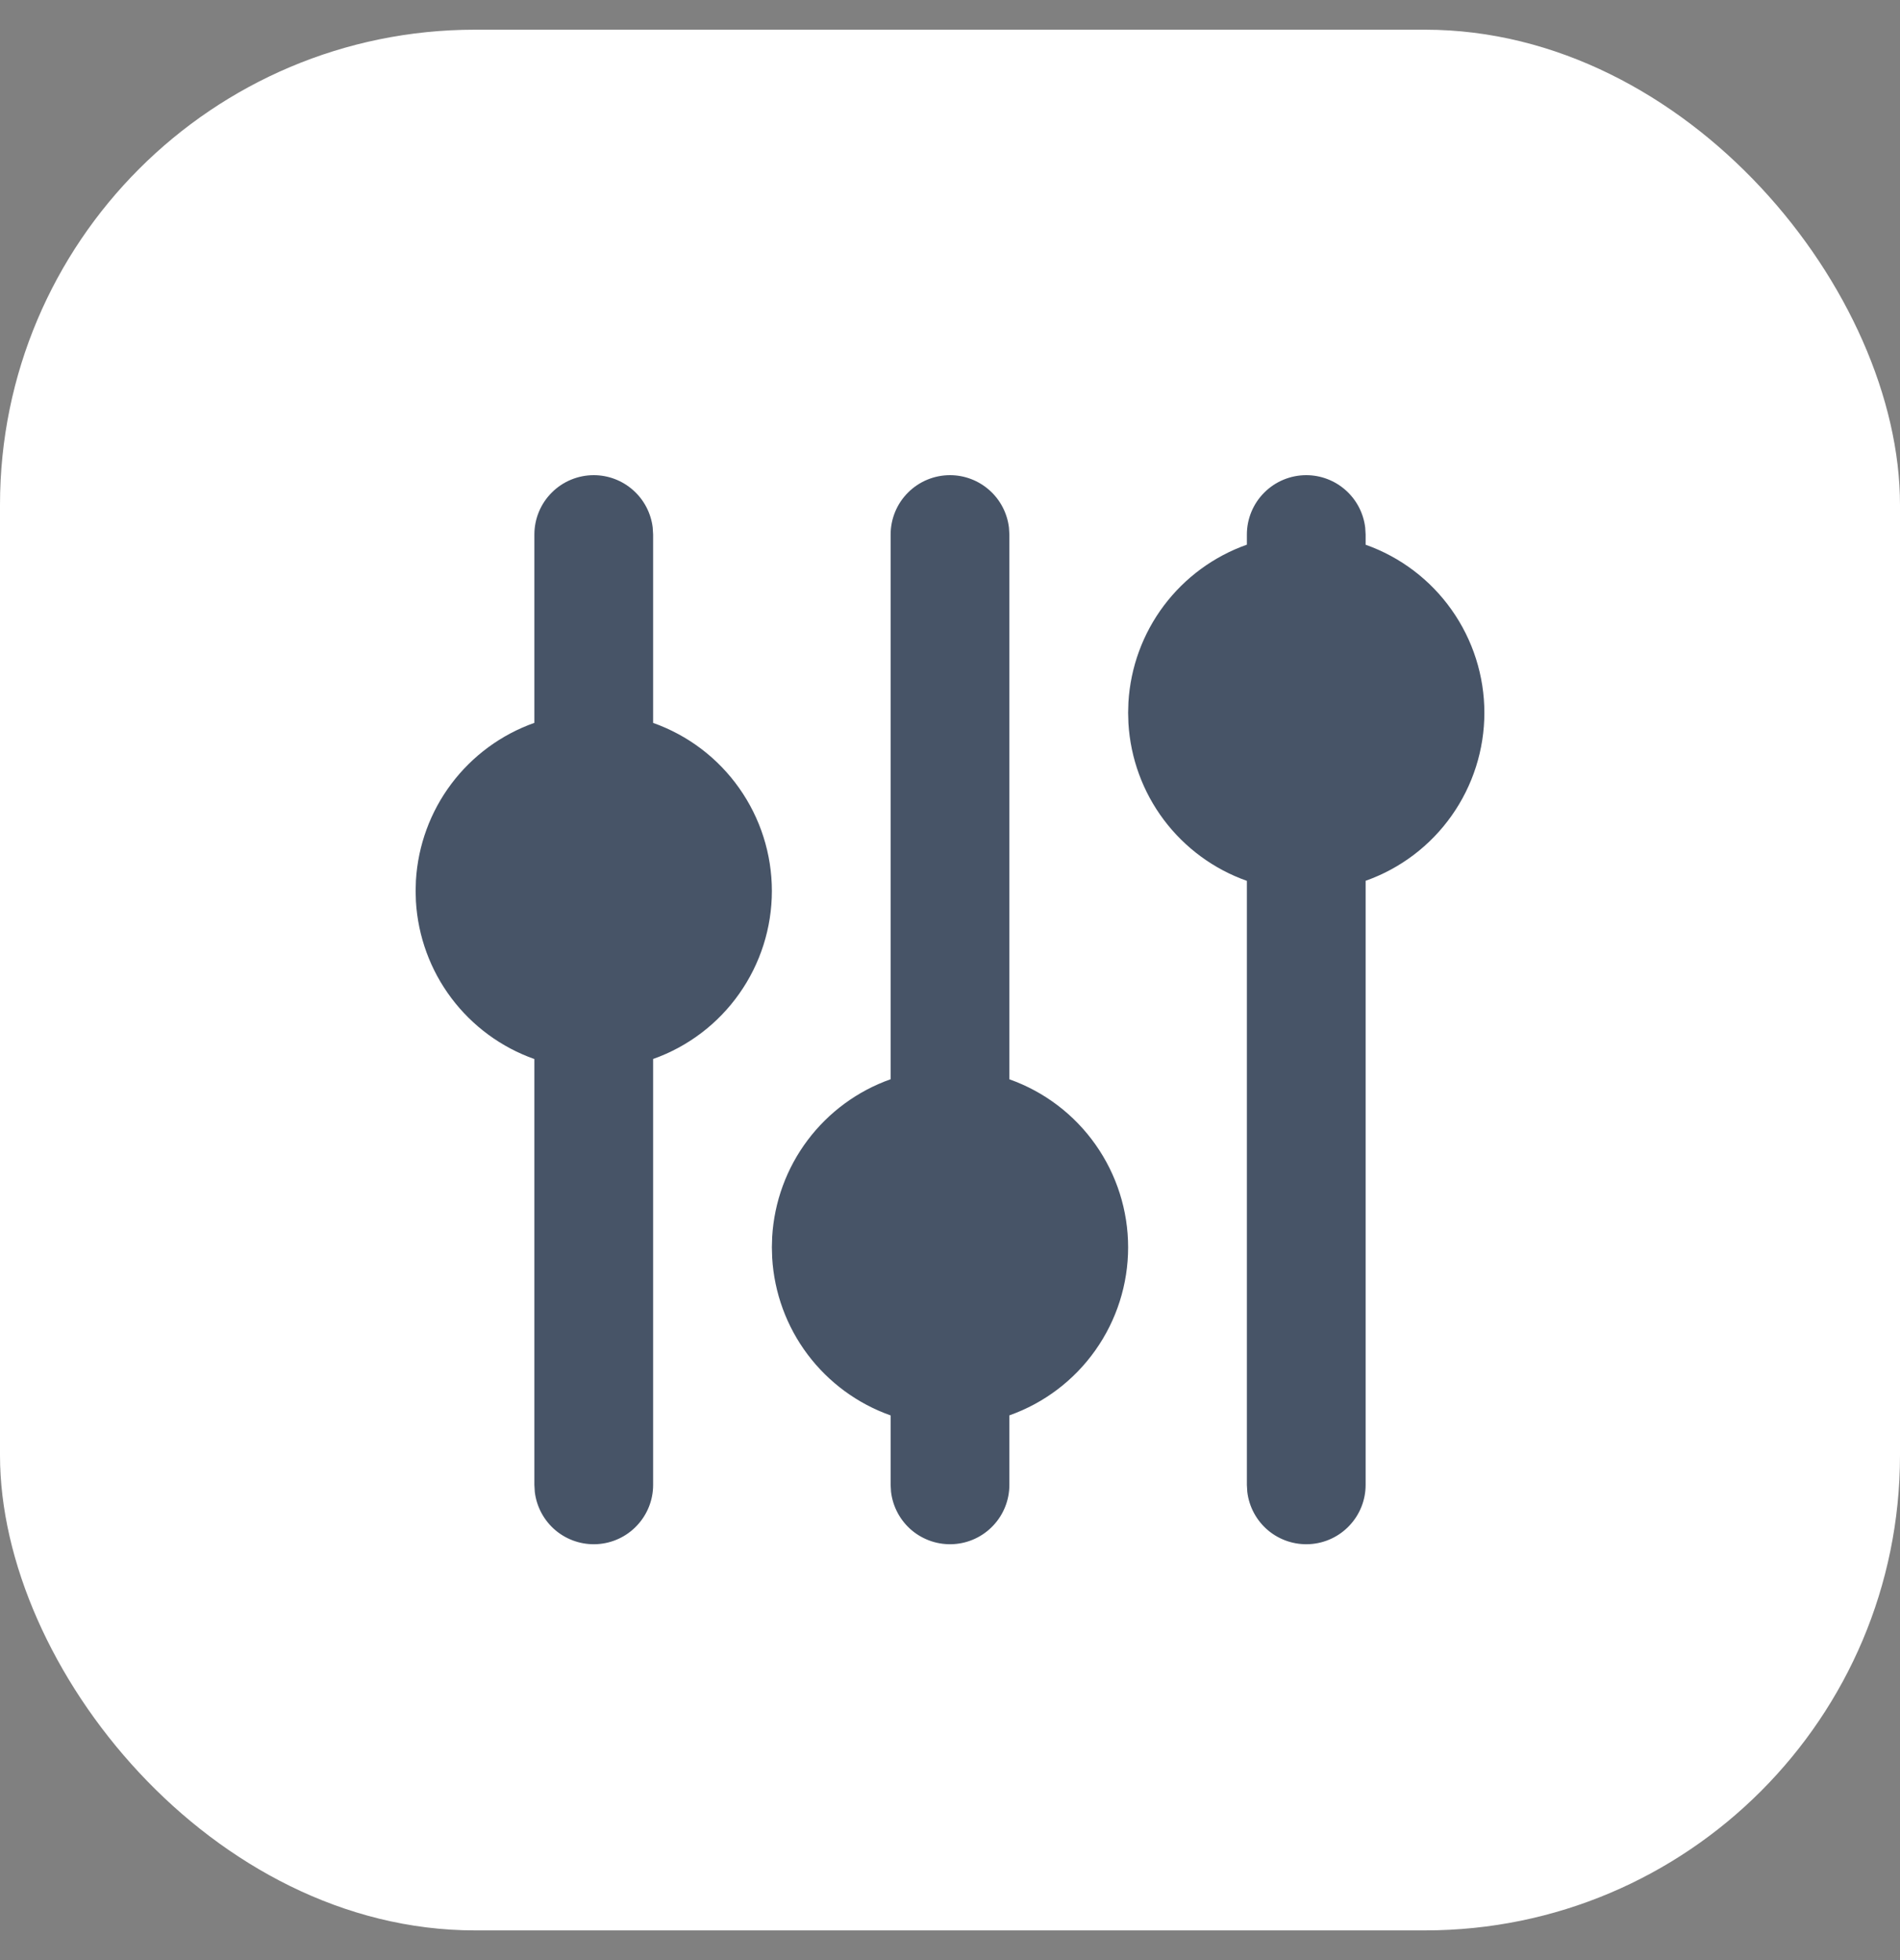 <svg width="32" height="33" viewBox="0 0 32 33" fill="none" xmlns="http://www.w3.org/2000/svg">
<rect x="0" y="0" width="32" height="33" fill="#808080" stroke="none"/>
<rect y="0.5" width="32" height="32" rx="8" fill="white"/>
<g clip-path="url(#clip0_2035_41413)">
<path d="M10 8C10.245 8 10.481 8.09 10.664 8.253C10.847 8.415 10.964 8.64 10.993 8.883L11 9V12.171C11.585 12.378 12.091 12.761 12.449 13.268C12.807 13.774 13 14.38 13 15C13 15.62 12.807 16.226 12.449 16.732C12.091 17.239 11.585 17.622 11 17.829V25C11 25.255 10.902 25.5 10.727 25.685C10.552 25.871 10.313 25.982 10.059 25.997C9.804 26.012 9.554 25.929 9.358 25.766C9.163 25.602 9.037 25.37 9.007 25.117L9 25V17.83C8.443 17.633 7.957 17.276 7.602 16.804C7.247 16.332 7.04 15.766 7.005 15.176L7 15L7.005 14.824C7.04 14.234 7.247 13.668 7.602 13.196C7.957 12.724 8.443 12.367 9 12.17V9C9 8.735 9.105 8.48 9.293 8.293C9.48 8.105 9.735 8 10 8Z" fill="#475467"/>
<path d="M16 8C16.245 8 16.481 8.09 16.664 8.253C16.847 8.415 16.964 8.64 16.993 8.883L17 9V18.171C17.585 18.378 18.091 18.761 18.449 19.268C18.807 19.774 19 20.38 19 21C19 21.62 18.807 22.226 18.449 22.732C18.091 23.239 17.585 23.622 17 23.829V25C17 25.255 16.902 25.5 16.727 25.685C16.552 25.871 16.313 25.982 16.059 25.997C15.804 26.012 15.554 25.929 15.358 25.766C15.163 25.602 15.037 25.37 15.007 25.117L15 25V23.83C14.443 23.633 13.957 23.276 13.602 22.804C13.247 22.332 13.04 21.766 13.005 21.176L13 21L13.005 20.824C13.04 20.234 13.247 19.668 13.602 19.196C13.957 18.724 14.443 18.367 15 18.17V9C15 8.735 15.105 8.48 15.293 8.293C15.48 8.105 15.735 8 16 8Z" fill="#475467"/>
<path d="M22 8C22.245 8 22.481 8.09 22.664 8.253C22.847 8.415 22.964 8.64 22.993 8.883L23 9V9.171C23.585 9.378 24.091 9.761 24.449 10.268C24.807 10.774 25 11.38 25 12C25 12.62 24.807 13.226 24.449 13.732C24.091 14.239 23.585 14.622 23 14.829V25C23 25.255 22.902 25.5 22.727 25.685C22.552 25.871 22.313 25.982 22.059 25.997C21.804 26.012 21.554 25.929 21.358 25.766C21.163 25.602 21.037 25.37 21.007 25.117L21 25V14.83C20.443 14.633 19.957 14.276 19.602 13.804C19.247 13.332 19.04 12.766 19.005 12.176L19 12L19.005 11.824C19.04 11.234 19.247 10.668 19.602 10.196C19.957 9.724 20.443 9.367 21 9.17V9C21 8.735 21.105 8.48 21.293 8.293C21.48 8.105 21.735 8 22 8Z" fill="#475467"/>
</g>
<defs>
<clipPath id="clip0_2035_41413">
<rect width="24" height="24" fill="white" transform="translate(4 5)"/>
</clipPath>
</defs>
</svg>
